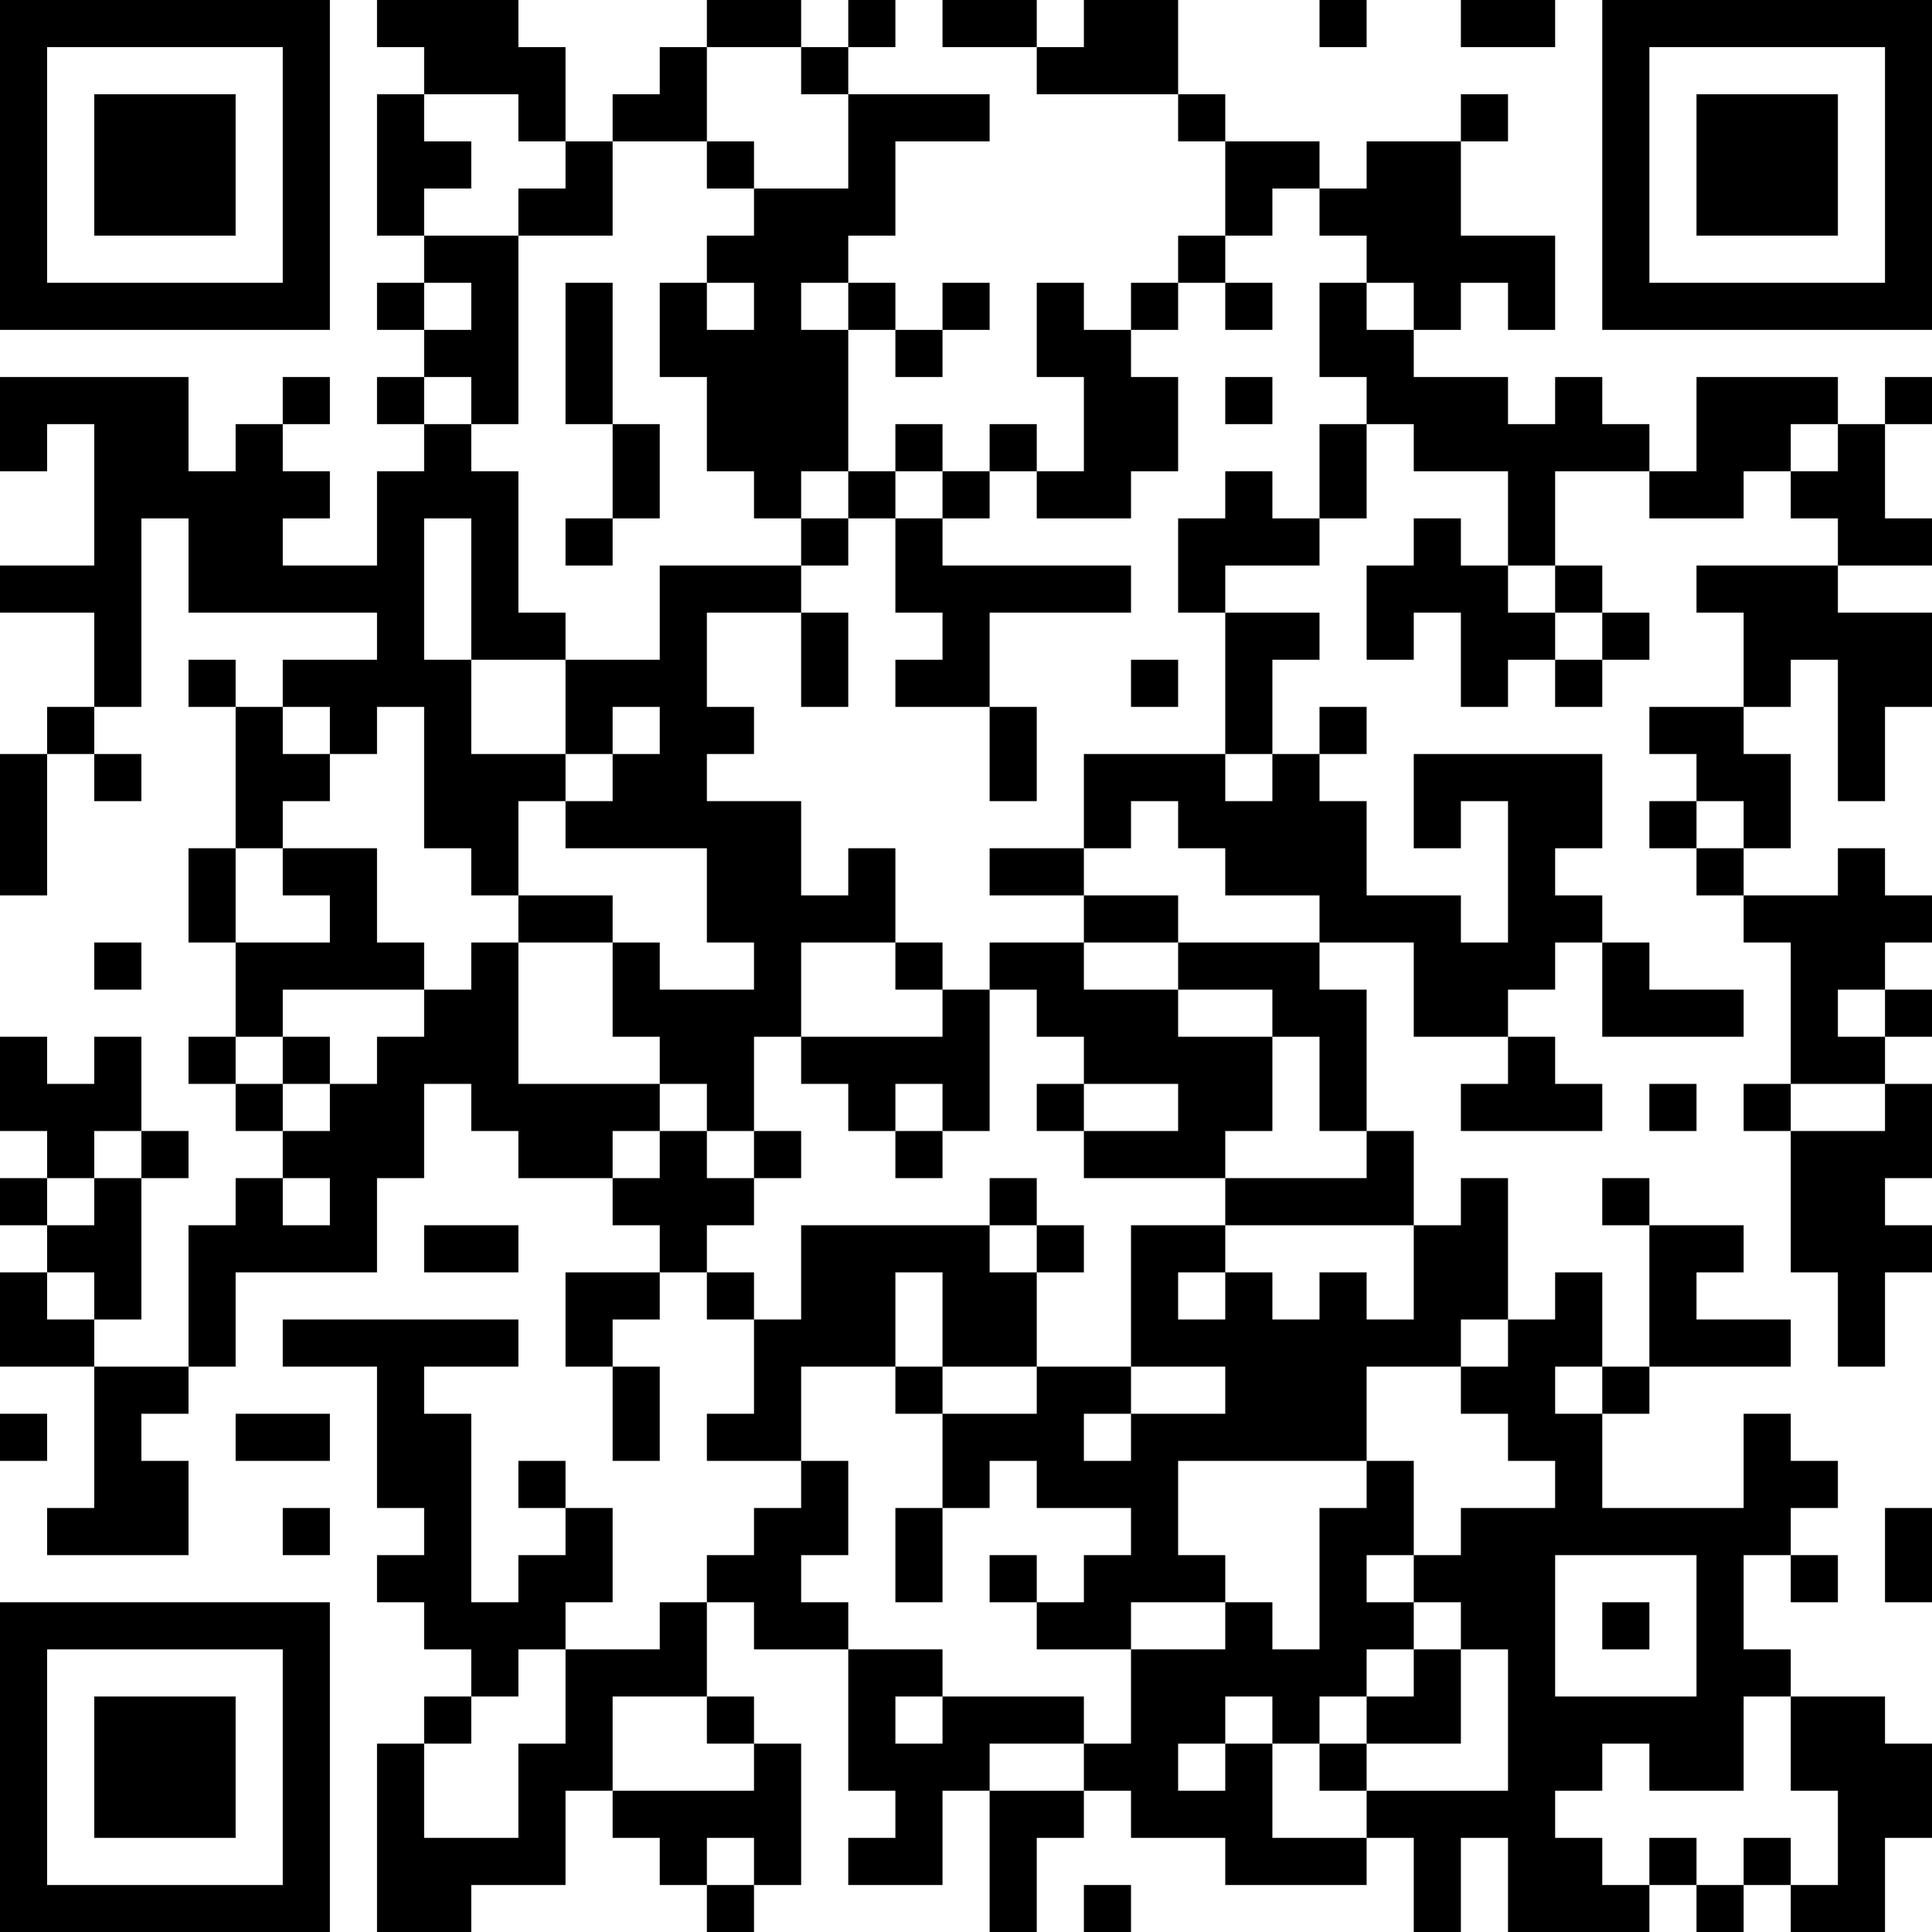<?xml version="1.0" encoding="UTF-8"?>
<svg xmlns="http://www.w3.org/2000/svg" version="1.1" width="250" height="250" viewBox="0 0 250 250"><rect x="0" y="0" width="250" height="250" fill="#ffffff"/><g transform="scale(6.098)"><g transform="translate(0,0)"><path fill-rule="evenodd" d="M8 0L8 1L9 1L9 2L8 2L8 5L9 5L9 6L8 6L8 7L9 7L9 8L8 8L8 9L9 9L9 10L8 10L8 12L6 12L6 11L7 11L7 10L6 10L6 9L7 9L7 8L6 8L6 9L5 9L5 10L4 10L4 8L0 8L0 10L1 10L1 9L2 9L2 12L0 12L0 13L2 13L2 15L1 15L1 16L0 16L0 19L1 19L1 16L2 16L2 17L3 17L3 16L2 16L2 15L3 15L3 11L4 11L4 13L8 13L8 14L6 14L6 15L5 15L5 14L4 14L4 15L5 15L5 18L4 18L4 20L5 20L5 22L4 22L4 23L5 23L5 24L6 24L6 25L5 25L5 26L4 26L4 29L2 29L2 28L3 28L3 25L4 25L4 24L3 24L3 22L2 22L2 23L1 23L1 22L0 22L0 24L1 24L1 25L0 25L0 26L1 26L1 27L0 27L0 29L2 29L2 32L1 32L1 33L4 33L4 31L3 31L3 30L4 30L4 29L5 29L5 27L8 27L8 25L9 25L9 23L10 23L10 24L11 24L11 25L13 25L13 26L14 26L14 27L12 27L12 29L13 29L13 31L14 31L14 29L13 29L13 28L14 28L14 27L15 27L15 28L16 28L16 30L15 30L15 31L17 31L17 32L16 32L16 33L15 33L15 34L14 34L14 35L12 35L12 34L13 34L13 32L12 32L12 31L11 31L11 32L12 32L12 33L11 33L11 34L10 34L10 30L9 30L9 29L11 29L11 28L6 28L6 29L8 29L8 32L9 32L9 33L8 33L8 34L9 34L9 35L10 35L10 36L9 36L9 37L8 37L8 41L10 41L10 40L12 40L12 38L13 38L13 39L14 39L14 40L15 40L15 41L16 41L16 40L17 40L17 37L16 37L16 36L15 36L15 34L16 34L16 35L18 35L18 38L19 38L19 39L18 39L18 40L20 40L20 38L21 38L21 41L22 41L22 39L23 39L23 38L24 38L24 39L26 39L26 40L29 40L29 39L30 39L30 41L31 41L31 39L32 39L32 41L35 41L35 40L36 40L36 41L37 41L37 40L38 40L38 41L40 41L40 39L41 39L41 37L40 37L40 36L38 36L38 35L37 35L37 33L38 33L38 34L39 34L39 33L38 33L38 32L39 32L39 31L38 31L38 30L37 30L37 32L34 32L34 30L35 30L35 29L38 29L38 28L36 28L36 27L37 27L37 26L35 26L35 25L34 25L34 26L35 26L35 29L34 29L34 27L33 27L33 28L32 28L32 25L31 25L31 26L30 26L30 24L29 24L29 21L28 21L28 20L30 20L30 22L32 22L32 23L31 23L31 24L34 24L34 23L33 23L33 22L32 22L32 21L33 21L33 20L34 20L34 22L37 22L37 21L35 21L35 20L34 20L34 19L33 19L33 18L34 18L34 16L30 16L30 18L31 18L31 17L32 17L32 20L31 20L31 19L29 19L29 17L28 17L28 16L29 16L29 15L28 15L28 16L27 16L27 14L28 14L28 13L26 13L26 12L28 12L28 11L29 11L29 9L30 9L30 10L32 10L32 12L31 12L31 11L30 11L30 12L29 12L29 14L30 14L30 13L31 13L31 15L32 15L32 14L33 14L33 15L34 15L34 14L35 14L35 13L34 13L34 12L33 12L33 10L35 10L35 11L37 11L37 10L38 10L38 11L39 11L39 12L36 12L36 13L37 13L37 15L35 15L35 16L36 16L36 17L35 17L35 18L36 18L36 19L37 19L37 20L38 20L38 23L37 23L37 24L38 24L38 27L39 27L39 29L40 29L40 27L41 27L41 26L40 26L40 25L41 25L41 23L40 23L40 22L41 22L41 21L40 21L40 20L41 20L41 19L40 19L40 18L39 18L39 19L37 19L37 18L38 18L38 16L37 16L37 15L38 15L38 14L39 14L39 17L40 17L40 15L41 15L41 13L39 13L39 12L41 12L41 11L40 11L40 9L41 9L41 8L40 8L40 9L39 9L39 8L36 8L36 10L35 10L35 9L34 9L34 8L33 8L33 9L32 9L32 8L30 8L30 7L31 7L31 6L32 6L32 7L33 7L33 5L31 5L31 3L32 3L32 2L31 2L31 3L29 3L29 4L28 4L28 3L26 3L26 2L25 2L25 0L23 0L23 1L22 1L22 0L20 0L20 1L22 1L22 2L25 2L25 3L26 3L26 5L25 5L25 6L24 6L24 7L23 7L23 6L22 6L22 8L23 8L23 10L22 10L22 9L21 9L21 10L20 10L20 9L19 9L19 10L18 10L18 7L19 7L19 8L20 8L20 7L21 7L21 6L20 6L20 7L19 7L19 6L18 6L18 5L19 5L19 3L21 3L21 2L18 2L18 1L19 1L19 0L18 0L18 1L17 1L17 0L15 0L15 1L14 1L14 2L13 2L13 3L12 3L12 1L11 1L11 0ZM28 0L28 1L29 1L29 0ZM31 0L31 1L33 1L33 0ZM15 1L15 3L13 3L13 5L11 5L11 4L12 4L12 3L11 3L11 2L9 2L9 3L10 3L10 4L9 4L9 5L11 5L11 9L10 9L10 8L9 8L9 9L10 9L10 10L11 10L11 13L12 13L12 14L10 14L10 11L9 11L9 14L10 14L10 16L12 16L12 17L11 17L11 19L10 19L10 18L9 18L9 15L8 15L8 16L7 16L7 15L6 15L6 16L7 16L7 17L6 17L6 18L5 18L5 20L7 20L7 19L6 19L6 18L8 18L8 20L9 20L9 21L6 21L6 22L5 22L5 23L6 23L6 24L7 24L7 23L8 23L8 22L9 22L9 21L10 21L10 20L11 20L11 23L14 23L14 24L13 24L13 25L14 25L14 24L15 24L15 25L16 25L16 26L15 26L15 27L16 27L16 28L17 28L17 26L21 26L21 27L22 27L22 29L20 29L20 27L19 27L19 29L17 29L17 31L18 31L18 33L17 33L17 34L18 34L18 35L20 35L20 36L19 36L19 37L20 37L20 36L23 36L23 37L21 37L21 38L23 38L23 37L24 37L24 35L26 35L26 34L27 34L27 35L28 35L28 32L29 32L29 31L30 31L30 33L29 33L29 34L30 34L30 35L29 35L29 36L28 36L28 37L27 37L27 36L26 36L26 37L25 37L25 38L26 38L26 37L27 37L27 39L29 39L29 38L32 38L32 35L31 35L31 34L30 34L30 33L31 33L31 32L33 32L33 31L32 31L32 30L31 30L31 29L32 29L32 28L31 28L31 29L29 29L29 31L25 31L25 33L26 33L26 34L24 34L24 35L22 35L22 34L23 34L23 33L24 33L24 32L22 32L22 31L21 31L21 32L20 32L20 30L22 30L22 29L24 29L24 30L23 30L23 31L24 31L24 30L26 30L26 29L24 29L24 26L26 26L26 27L25 27L25 28L26 28L26 27L27 27L27 28L28 28L28 27L29 27L29 28L30 28L30 26L26 26L26 25L29 25L29 24L28 24L28 22L27 22L27 21L25 21L25 20L28 20L28 19L26 19L26 18L25 18L25 17L24 17L24 18L23 18L23 16L26 16L26 17L27 17L27 16L26 16L26 13L25 13L25 11L26 11L26 10L27 10L27 11L28 11L28 9L29 9L29 8L28 8L28 6L29 6L29 7L30 7L30 6L29 6L29 5L28 5L28 4L27 4L27 5L26 5L26 6L25 6L25 7L24 7L24 8L25 8L25 10L24 10L24 11L22 11L22 10L21 10L21 11L20 11L20 10L19 10L19 11L18 11L18 10L17 10L17 11L16 11L16 10L15 10L15 8L14 8L14 6L15 6L15 7L16 7L16 6L15 6L15 5L16 5L16 4L18 4L18 2L17 2L17 1ZM15 3L15 4L16 4L16 3ZM9 6L9 7L10 7L10 6ZM12 6L12 9L13 9L13 11L12 11L12 12L13 12L13 11L14 11L14 9L13 9L13 6ZM17 6L17 7L18 7L18 6ZM26 6L26 7L27 7L27 6ZM26 8L26 9L27 9L27 8ZM38 9L38 10L39 10L39 9ZM17 11L17 12L14 12L14 14L12 14L12 16L13 16L13 17L12 17L12 18L15 18L15 20L16 20L16 21L14 21L14 20L13 20L13 19L11 19L11 20L13 20L13 22L14 22L14 23L15 23L15 24L16 24L16 25L17 25L17 24L16 24L16 22L17 22L17 23L18 23L18 24L19 24L19 25L20 25L20 24L21 24L21 21L22 21L22 22L23 22L23 23L22 23L22 24L23 24L23 25L26 25L26 24L27 24L27 22L25 22L25 21L23 21L23 20L25 20L25 19L23 19L23 18L21 18L21 19L23 19L23 20L21 20L21 21L20 21L20 20L19 20L19 18L18 18L18 19L17 19L17 17L15 17L15 16L16 16L16 15L15 15L15 13L17 13L17 15L18 15L18 13L17 13L17 12L18 12L18 11ZM19 11L19 13L20 13L20 14L19 14L19 15L21 15L21 17L22 17L22 15L21 15L21 13L24 13L24 12L20 12L20 11ZM32 12L32 13L33 13L33 14L34 14L34 13L33 13L33 12ZM24 14L24 15L25 15L25 14ZM13 15L13 16L14 16L14 15ZM36 17L36 18L37 18L37 17ZM2 20L2 21L3 21L3 20ZM17 20L17 22L20 22L20 21L19 21L19 20ZM39 21L39 22L40 22L40 21ZM6 22L6 23L7 23L7 22ZM19 23L19 24L20 24L20 23ZM23 23L23 24L25 24L25 23ZM35 23L35 24L36 24L36 23ZM38 23L38 24L40 24L40 23ZM2 24L2 25L1 25L1 26L2 26L2 25L3 25L3 24ZM6 25L6 26L7 26L7 25ZM21 25L21 26L22 26L22 27L23 27L23 26L22 26L22 25ZM9 26L9 27L11 27L11 26ZM1 27L1 28L2 28L2 27ZM19 29L19 30L20 30L20 29ZM33 29L33 30L34 30L34 29ZM0 30L0 31L1 31L1 30ZM5 30L5 31L7 31L7 30ZM6 32L6 33L7 33L7 32ZM19 32L19 34L20 34L20 32ZM40 32L40 34L41 34L41 32ZM21 33L21 34L22 34L22 33ZM33 33L33 36L36 36L36 33ZM34 34L34 35L35 35L35 34ZM11 35L11 36L10 36L10 37L9 37L9 39L11 39L11 37L12 37L12 35ZM30 35L30 36L29 36L29 37L28 37L28 38L29 38L29 37L31 37L31 35ZM13 36L13 38L16 38L16 37L15 37L15 36ZM37 36L37 38L35 38L35 37L34 37L34 38L33 38L33 39L34 39L34 40L35 40L35 39L36 39L36 40L37 40L37 39L38 39L38 40L39 40L39 38L38 38L38 36ZM15 39L15 40L16 40L16 39ZM23 40L23 41L24 41L24 40ZM0 0L0 7L7 7L7 0ZM1 1L1 6L6 6L6 1ZM2 2L2 5L5 5L5 2ZM34 0L34 7L41 7L41 0ZM35 1L35 6L40 6L40 1ZM36 2L36 5L39 5L39 2ZM0 34L0 41L7 41L7 34ZM1 35L1 40L6 40L6 35ZM2 36L2 39L5 39L5 36Z" fill="#000000"/></g></g></svg>
